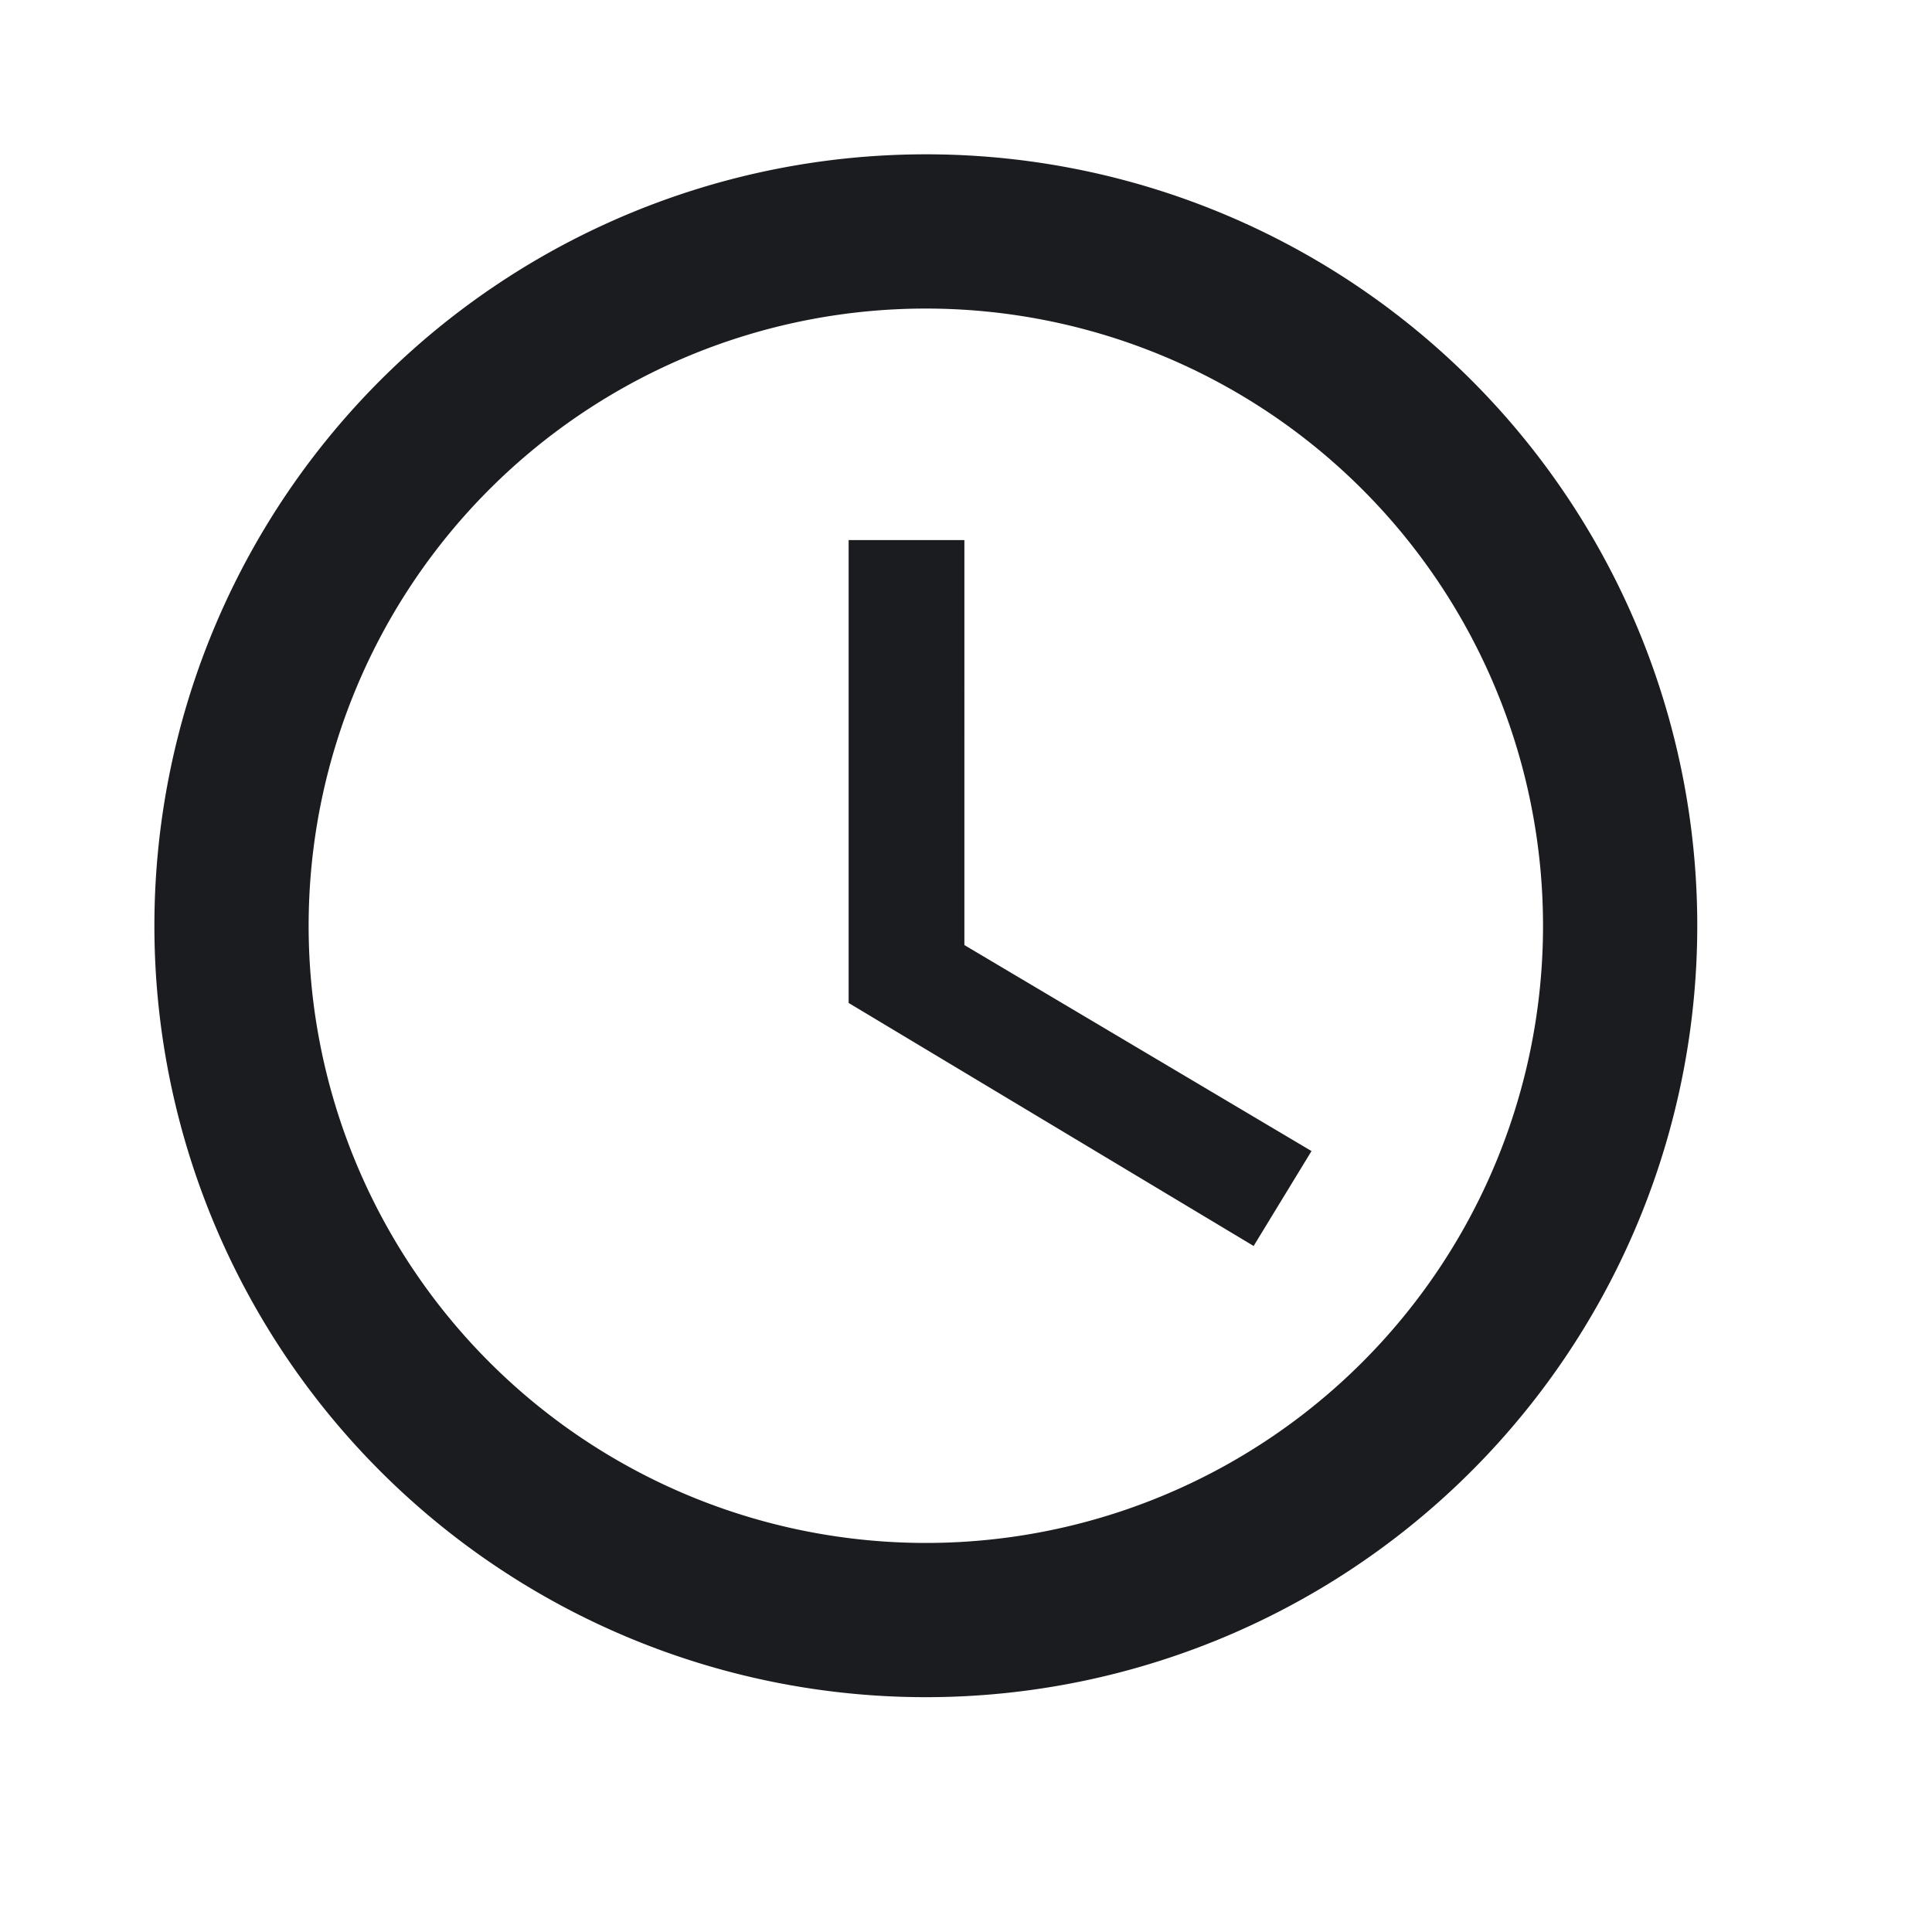 <svg id="query_builder-24px-3" xmlns="http://www.w3.org/2000/svg" width="24" height="24" viewBox="0 0 24 24">
  <path id="Path_1603" data-name="Path 1603" d="M0,0H23V23H0Z" fill="none"/>
  <path id="Path_1604" data-name="Path 1604" d="M11.574,2a9.583,9.583,0,1,0,9.593,9.583A9.579,9.579,0,0,0,11.574,2Zm.01,17.25a7.667,7.667,0,1,1,7.667-7.667A7.665,7.665,0,0,1,11.583,19.25Zm.479-12.458H10.625v5.75l5.031,3.019.719-1.179-4.312-2.559Z" transform="translate(-0.083 -0.083)" fill="#1a1c20"/>
</svg>
